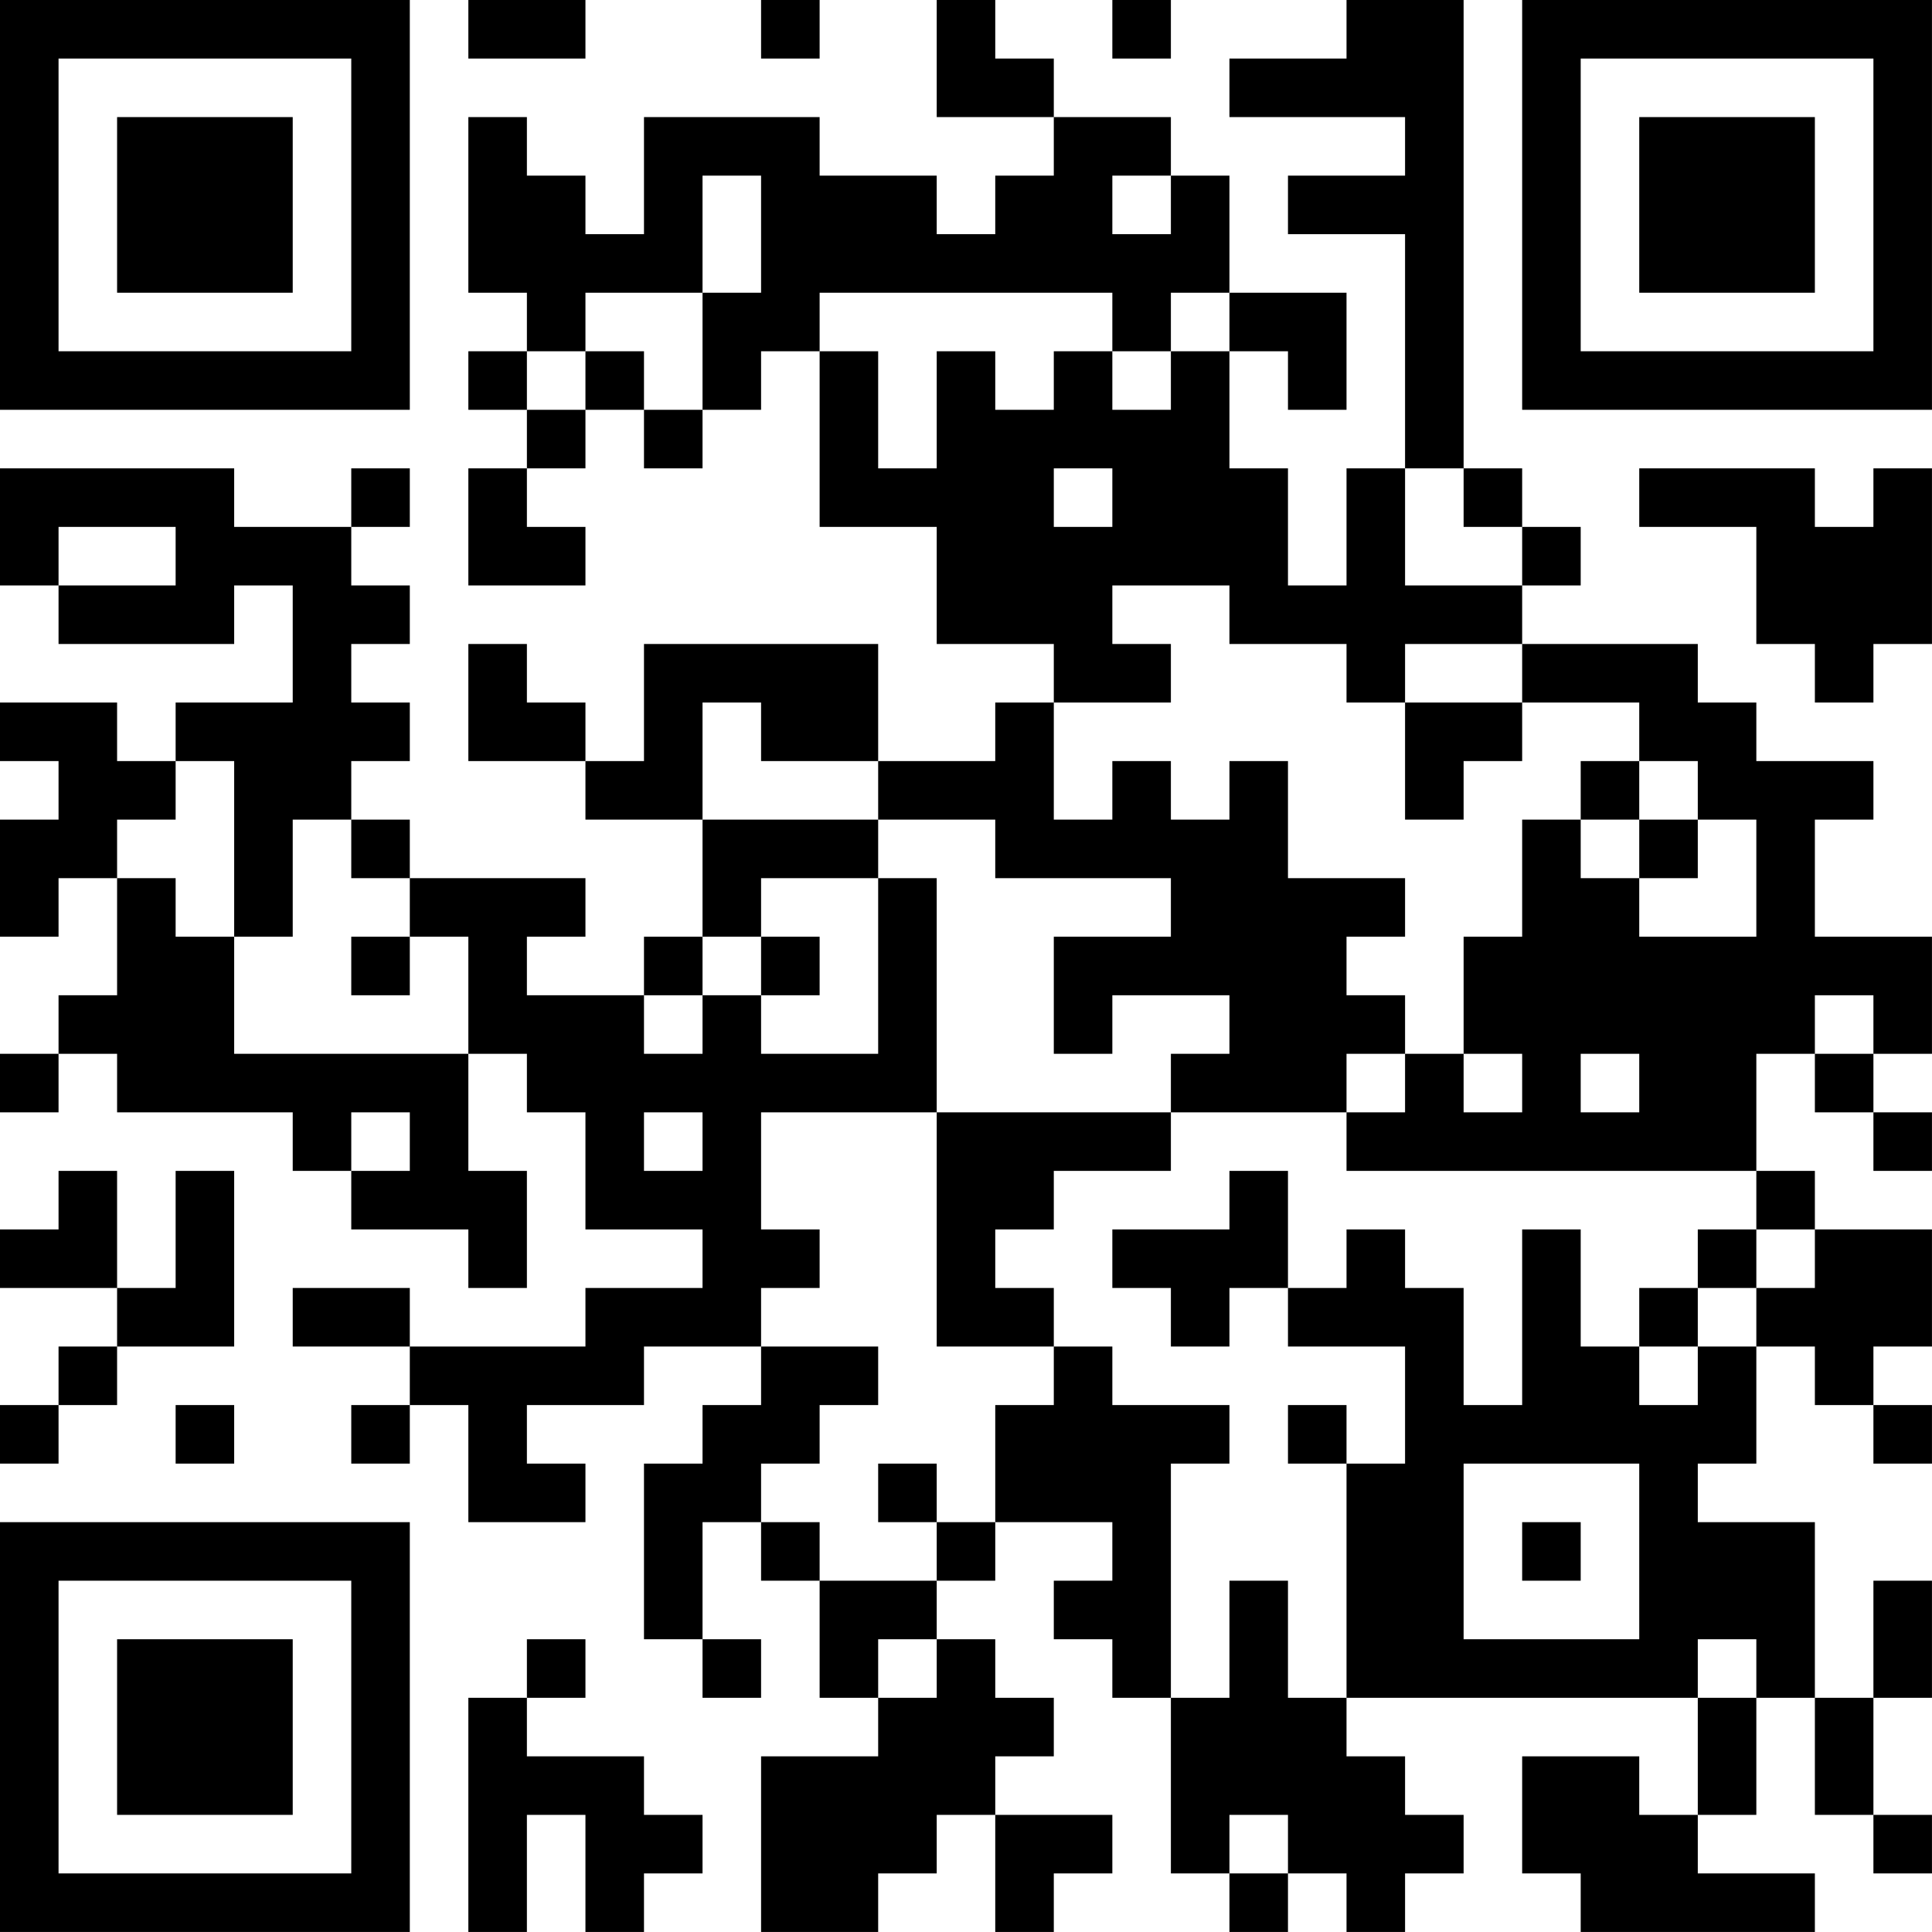 <?xml version="1.0" encoding="UTF-8"?>
<svg xmlns="http://www.w3.org/2000/svg" version="1.1" width="400" height="400" viewBox="0 0 400 400"><rect x="0" y="0" width="400" height="400" fill="#ffffff"/><g transform="scale(12.121)"><g transform="translate(0,0)"><path fill-rule="evenodd" d="M8 0L8 1L10 1L10 0ZM13 0L13 1L14 1L14 0ZM16 0L16 2L18 2L18 3L17 3L17 4L16 4L16 3L14 3L14 2L11 2L11 4L10 4L10 3L9 3L9 2L8 2L8 5L9 5L9 6L8 6L8 7L9 7L9 8L8 8L8 10L10 10L10 9L9 9L9 8L10 8L10 7L11 7L11 8L12 8L12 7L13 7L13 6L14 6L14 9L16 9L16 11L18 11L18 12L17 12L17 13L15 13L15 11L11 11L11 13L10 13L10 12L9 12L9 11L8 11L8 13L10 13L10 14L12 14L12 16L11 16L11 17L9 17L9 16L10 16L10 15L7 15L7 14L6 14L6 13L7 13L7 12L6 12L6 11L7 11L7 10L6 10L6 9L7 9L7 8L6 8L6 9L4 9L4 8L0 8L0 10L1 10L1 11L4 11L4 10L5 10L5 12L3 12L3 13L2 13L2 12L0 12L0 13L1 13L1 14L0 14L0 16L1 16L1 15L2 15L2 17L1 17L1 18L0 18L0 19L1 19L1 18L2 18L2 19L5 19L5 20L6 20L6 21L8 21L8 22L9 22L9 20L8 20L8 18L9 18L9 19L10 19L10 21L12 21L12 22L10 22L10 23L7 23L7 22L5 22L5 23L7 23L7 24L6 24L6 25L7 25L7 24L8 24L8 26L10 26L10 25L9 25L9 24L11 24L11 23L13 23L13 24L12 24L12 25L11 25L11 28L12 28L12 29L13 29L13 28L12 28L12 26L13 26L13 27L14 27L14 29L15 29L15 30L13 30L13 33L15 33L15 32L16 32L16 31L17 31L17 33L18 33L18 32L19 32L19 31L17 31L17 30L18 30L18 29L17 29L17 28L16 28L16 27L17 27L17 26L19 26L19 27L18 27L18 28L19 28L19 29L20 29L20 32L21 32L21 33L22 33L22 32L23 32L23 33L24 33L24 32L25 32L25 31L24 31L24 30L23 30L23 29L29 29L29 31L28 31L28 30L26 30L26 32L27 32L27 33L31 33L31 32L29 32L29 31L30 31L30 29L31 29L31 31L32 31L32 32L33 32L33 31L32 31L32 29L33 29L33 27L32 27L32 29L31 29L31 26L29 26L29 25L30 25L30 23L31 23L31 24L32 24L32 25L33 25L33 24L32 24L32 23L33 23L33 21L31 21L31 20L30 20L30 18L31 18L31 19L32 19L32 20L33 20L33 19L32 19L32 18L33 18L33 16L31 16L31 14L32 14L32 13L30 13L30 12L29 12L29 11L26 11L26 10L27 10L27 9L26 9L26 8L25 8L25 0L23 0L23 1L21 1L21 2L24 2L24 3L22 3L22 4L24 4L24 8L23 8L23 10L22 10L22 8L21 8L21 6L22 6L22 7L23 7L23 5L21 5L21 3L20 3L20 2L18 2L18 1L17 1L17 0ZM19 0L19 1L20 1L20 0ZM12 3L12 5L10 5L10 6L9 6L9 7L10 7L10 6L11 6L11 7L12 7L12 5L13 5L13 3ZM19 3L19 4L20 4L20 3ZM14 5L14 6L15 6L15 8L16 8L16 6L17 6L17 7L18 7L18 6L19 6L19 7L20 7L20 6L21 6L21 5L20 5L20 6L19 6L19 5ZM18 8L18 9L19 9L19 8ZM24 8L24 10L26 10L26 9L25 9L25 8ZM28 8L28 9L30 9L30 11L31 11L31 12L32 12L32 11L33 11L33 8L32 8L32 9L31 9L31 8ZM1 9L1 10L3 10L3 9ZM19 10L19 11L20 11L20 12L18 12L18 14L19 14L19 13L20 13L20 14L21 14L21 13L22 13L22 15L24 15L24 16L23 16L23 17L24 17L24 18L23 18L23 19L20 19L20 18L21 18L21 17L19 17L19 18L18 18L18 16L20 16L20 15L17 15L17 14L15 14L15 13L13 13L13 12L12 12L12 14L15 14L15 15L13 15L13 16L12 16L12 17L11 17L11 18L12 18L12 17L13 17L13 18L15 18L15 15L16 15L16 19L13 19L13 21L14 21L14 22L13 22L13 23L15 23L15 24L14 24L14 25L13 25L13 26L14 26L14 27L16 27L16 26L17 26L17 24L18 24L18 23L19 23L19 24L21 24L21 25L20 25L20 29L21 29L21 27L22 27L22 29L23 29L23 25L24 25L24 23L22 23L22 22L23 22L23 21L24 21L24 22L25 22L25 24L26 24L26 21L27 21L27 23L28 23L28 24L29 24L29 23L30 23L30 22L31 22L31 21L30 21L30 20L23 20L23 19L24 19L24 18L25 18L25 19L26 19L26 18L25 18L25 16L26 16L26 14L27 14L27 15L28 15L28 16L30 16L30 14L29 14L29 13L28 13L28 12L26 12L26 11L24 11L24 12L23 12L23 11L21 11L21 10ZM24 12L24 14L25 14L25 13L26 13L26 12ZM3 13L3 14L2 14L2 15L3 15L3 16L4 16L4 18L8 18L8 16L7 16L7 15L6 15L6 14L5 14L5 16L4 16L4 13ZM27 13L27 14L28 14L28 15L29 15L29 14L28 14L28 13ZM6 16L6 17L7 17L7 16ZM13 16L13 17L14 17L14 16ZM31 17L31 18L32 18L32 17ZM27 18L27 19L28 19L28 18ZM6 19L6 20L7 20L7 19ZM11 19L11 20L12 20L12 19ZM16 19L16 23L18 23L18 22L17 22L17 21L18 21L18 20L20 20L20 19ZM1 20L1 21L0 21L0 22L2 22L2 23L1 23L1 24L0 24L0 25L1 25L1 24L2 24L2 23L4 23L4 20L3 20L3 22L2 22L2 20ZM21 20L21 21L19 21L19 22L20 22L20 23L21 23L21 22L22 22L22 20ZM29 21L29 22L28 22L28 23L29 23L29 22L30 22L30 21ZM3 24L3 25L4 25L4 24ZM22 24L22 25L23 25L23 24ZM15 25L15 26L16 26L16 25ZM25 25L25 28L28 28L28 25ZM26 26L26 27L27 27L27 26ZM9 28L9 29L8 29L8 33L9 33L9 31L10 31L10 33L11 33L11 32L12 32L12 31L11 31L11 30L9 30L9 29L10 29L10 28ZM15 28L15 29L16 29L16 28ZM29 28L29 29L30 29L30 28ZM21 31L21 32L22 32L22 31ZM0 0L0 7L7 7L7 0ZM1 1L1 6L6 6L6 1ZM2 2L2 5L5 5L5 2ZM26 0L26 7L33 7L33 0ZM27 1L27 6L32 6L32 1ZM28 2L28 5L31 5L31 2ZM0 26L0 33L7 33L7 26ZM1 27L1 32L6 32L6 27ZM2 28L2 31L5 31L5 28Z" fill="#000000"/></g></g></svg>

